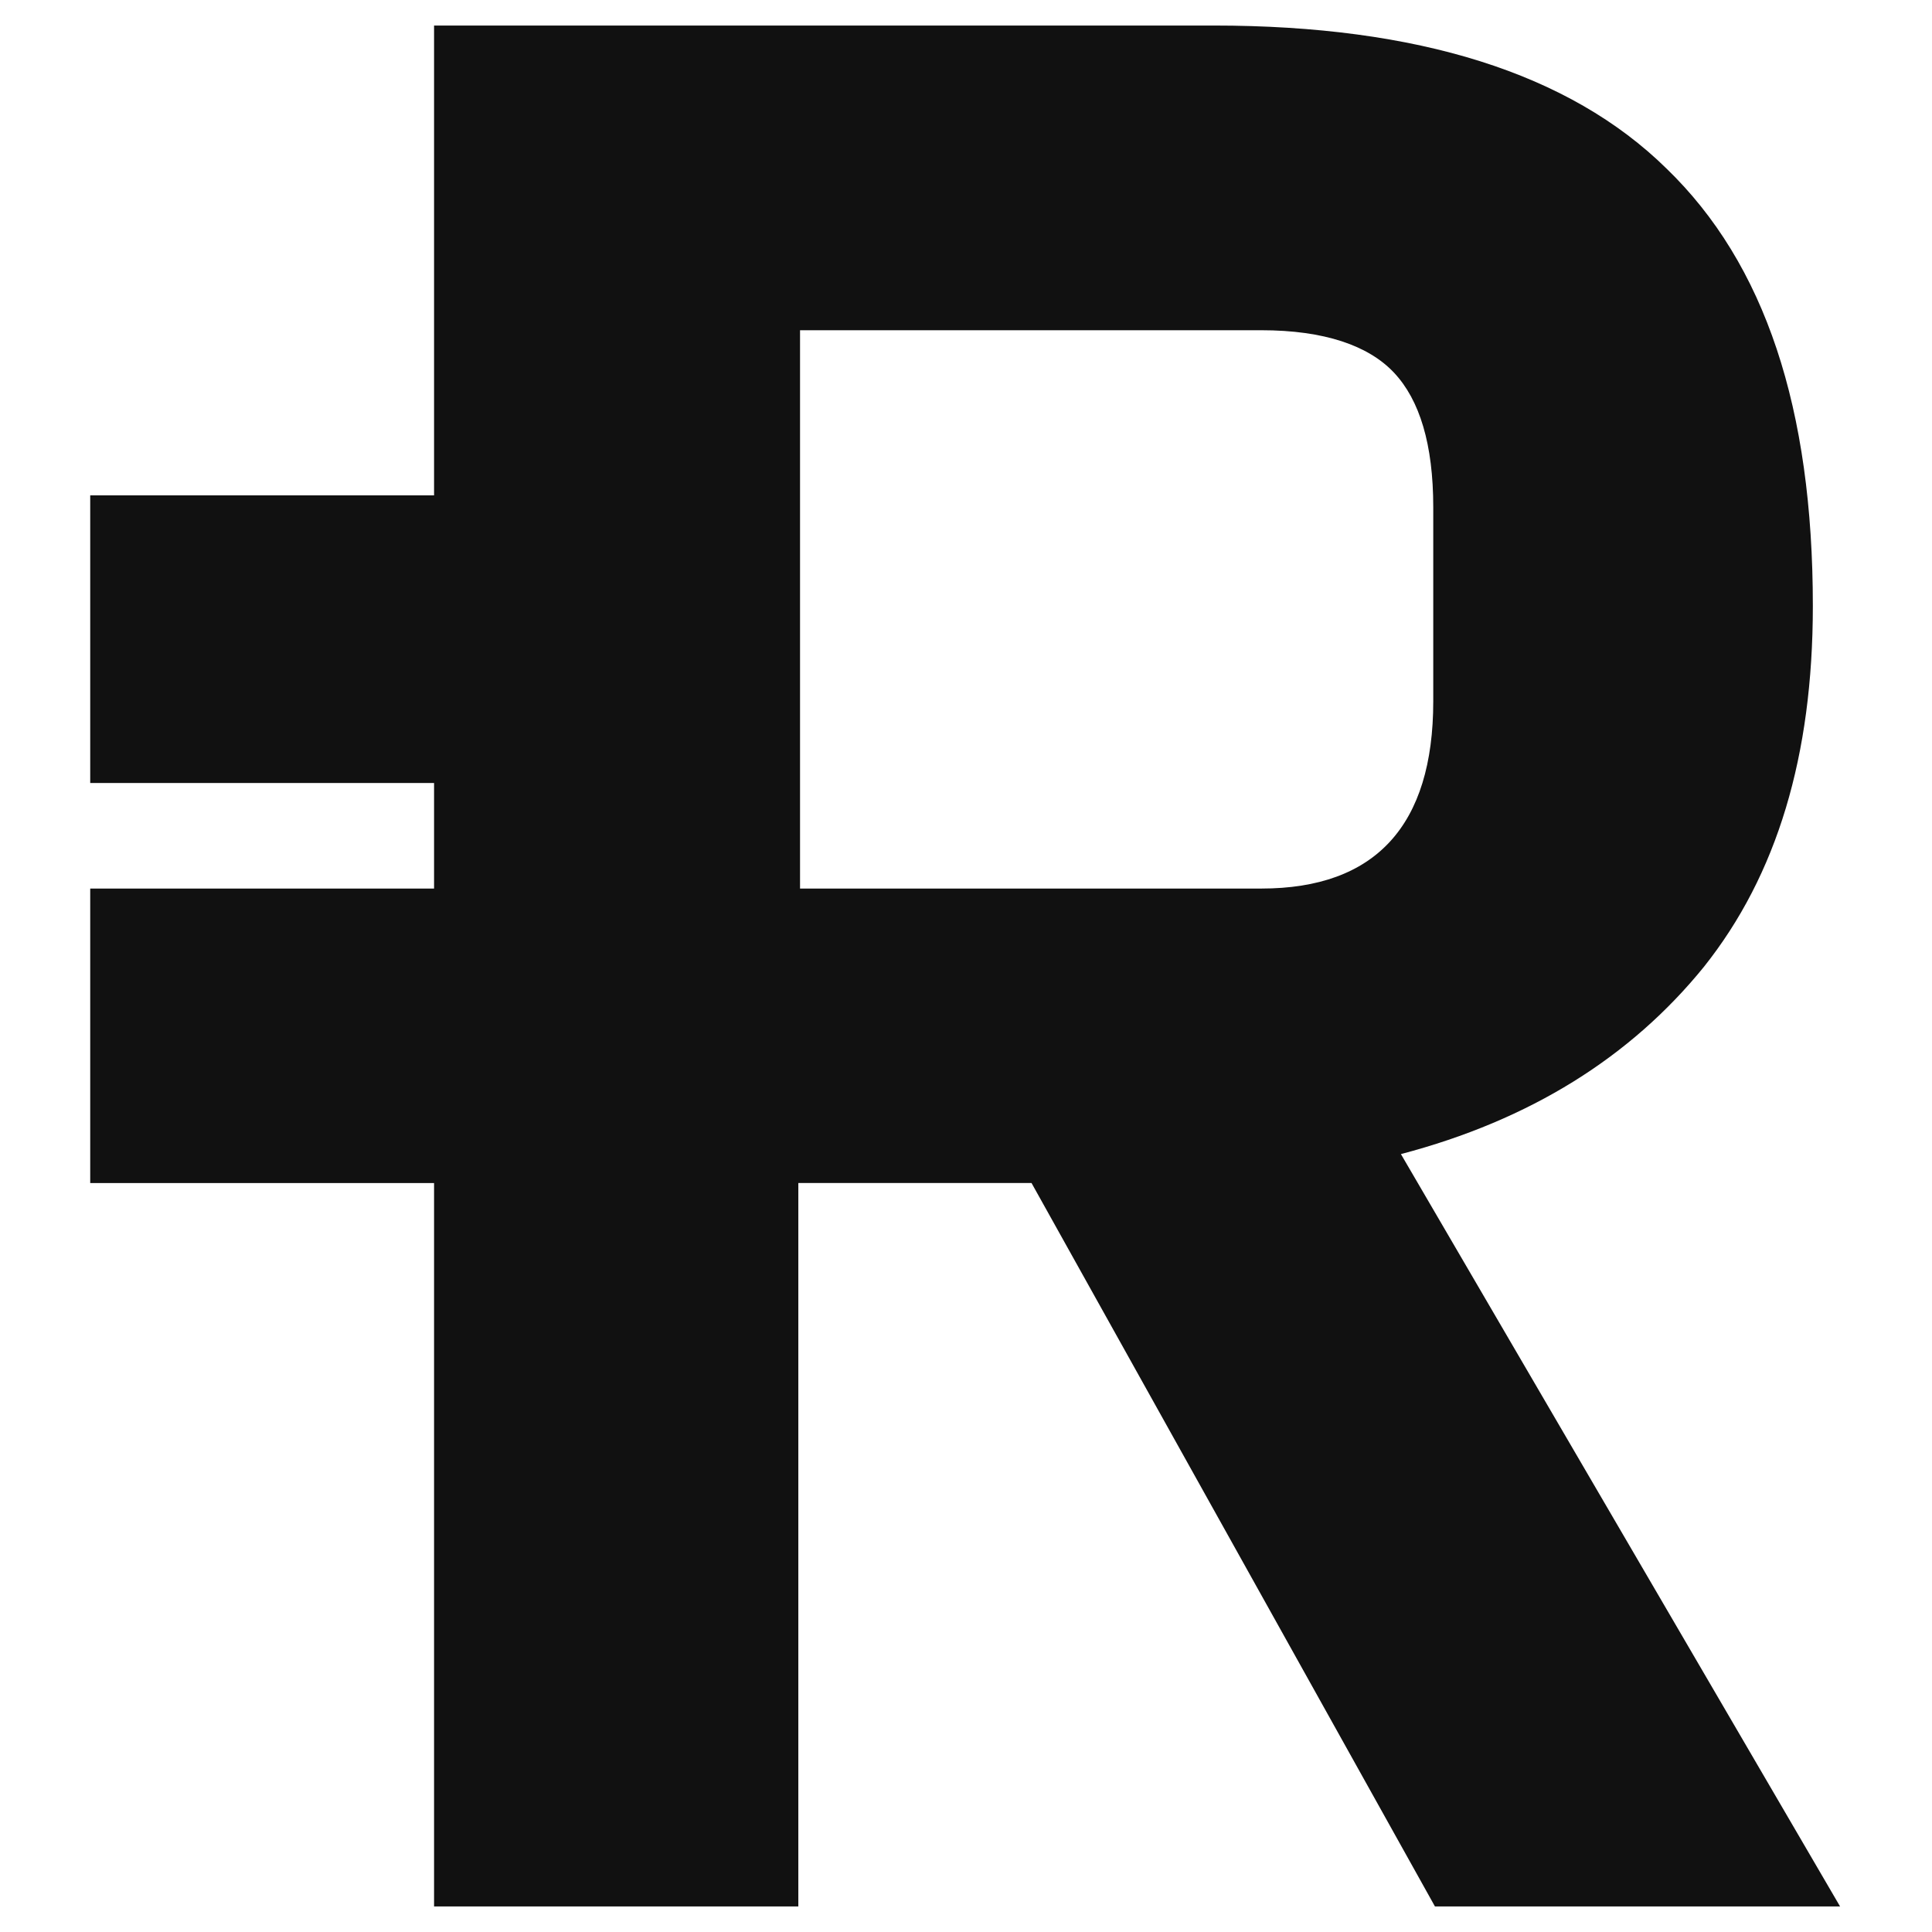 <?xml version="1.0" encoding="UTF-8"?>
<!DOCTYPE svg PUBLIC "-//W3C//DTD SVG 1.1//EN" "http://www.w3.org/Graphics/SVG/1.1/DTD/svg11.dtd">
<!-- Creator: CorelDRAW 2020 (64-Bit) -->
<svg xmlns="http://www.w3.org/2000/svg" xml:space="preserve" width="33.867mm" height="33.867mm" version="1.1" style="shape-rendering:geometricPrecision; text-rendering:geometricPrecision; image-rendering:optimizeQuality; fill-rule:evenodd; clip-rule:evenodd"
viewBox="0 0 11.35 11.35"
 xmlns:xlink="http://www.w3.org/1999/xlink"
 xmlns:xodm="http://www.corel.com/coreldraw/odm/2003">
 <defs>
  <style type="text/css">
   <![CDATA[
    .fil1 {fill:none}
    .fil0 {fill:#111111}
   ]]>
  </style>
   <clipPath id="id0">
    <path d="M-0 0l11.35 0 0 11.35 -11.35 0 0 -11.35z"/>
   </clipPath>
 </defs>
 <g id="Слой_x0020_1">
  <g>
  </g>
  <g style="clip-path:url(#id0)">
   <g>
    <path class="fil0" d="M2.55 11.2l0 -4.25 -2.02 0 0 -1.73 2.02 0 0 -0.62 -2.02 0 0 -1.69 2.02 0 0 -2.76 4.58 0c1.2,0 2.09,0.28 2.66,0.84 0.58,0.56 0.86,1.41 0.86,2.57 0,0.88 -0.21,1.58 -0.64,2.12 -0.43,0.53 -1.02,0.9 -1.78,1.1l2.58 4.42 -2.38 0 -2.37 -4.25 -1.37 0 0 4.25 -2.15 0zm2.15 -5.98l2.71 0c0.67,0 1.01,-0.37 1.01,-1.1l0 -1.14c0,-0.37 -0.08,-0.63 -0.23,-0.79 -0.15,-0.16 -0.41,-0.25 -0.78,-0.25l-2.71 0 0 3.28z"/>
   </g>
  </g>
  <polygon class="fil1" points="-0,0 11.35,0 11.35,11.35 -0,11.35 "/>
 </g>
</svg>

